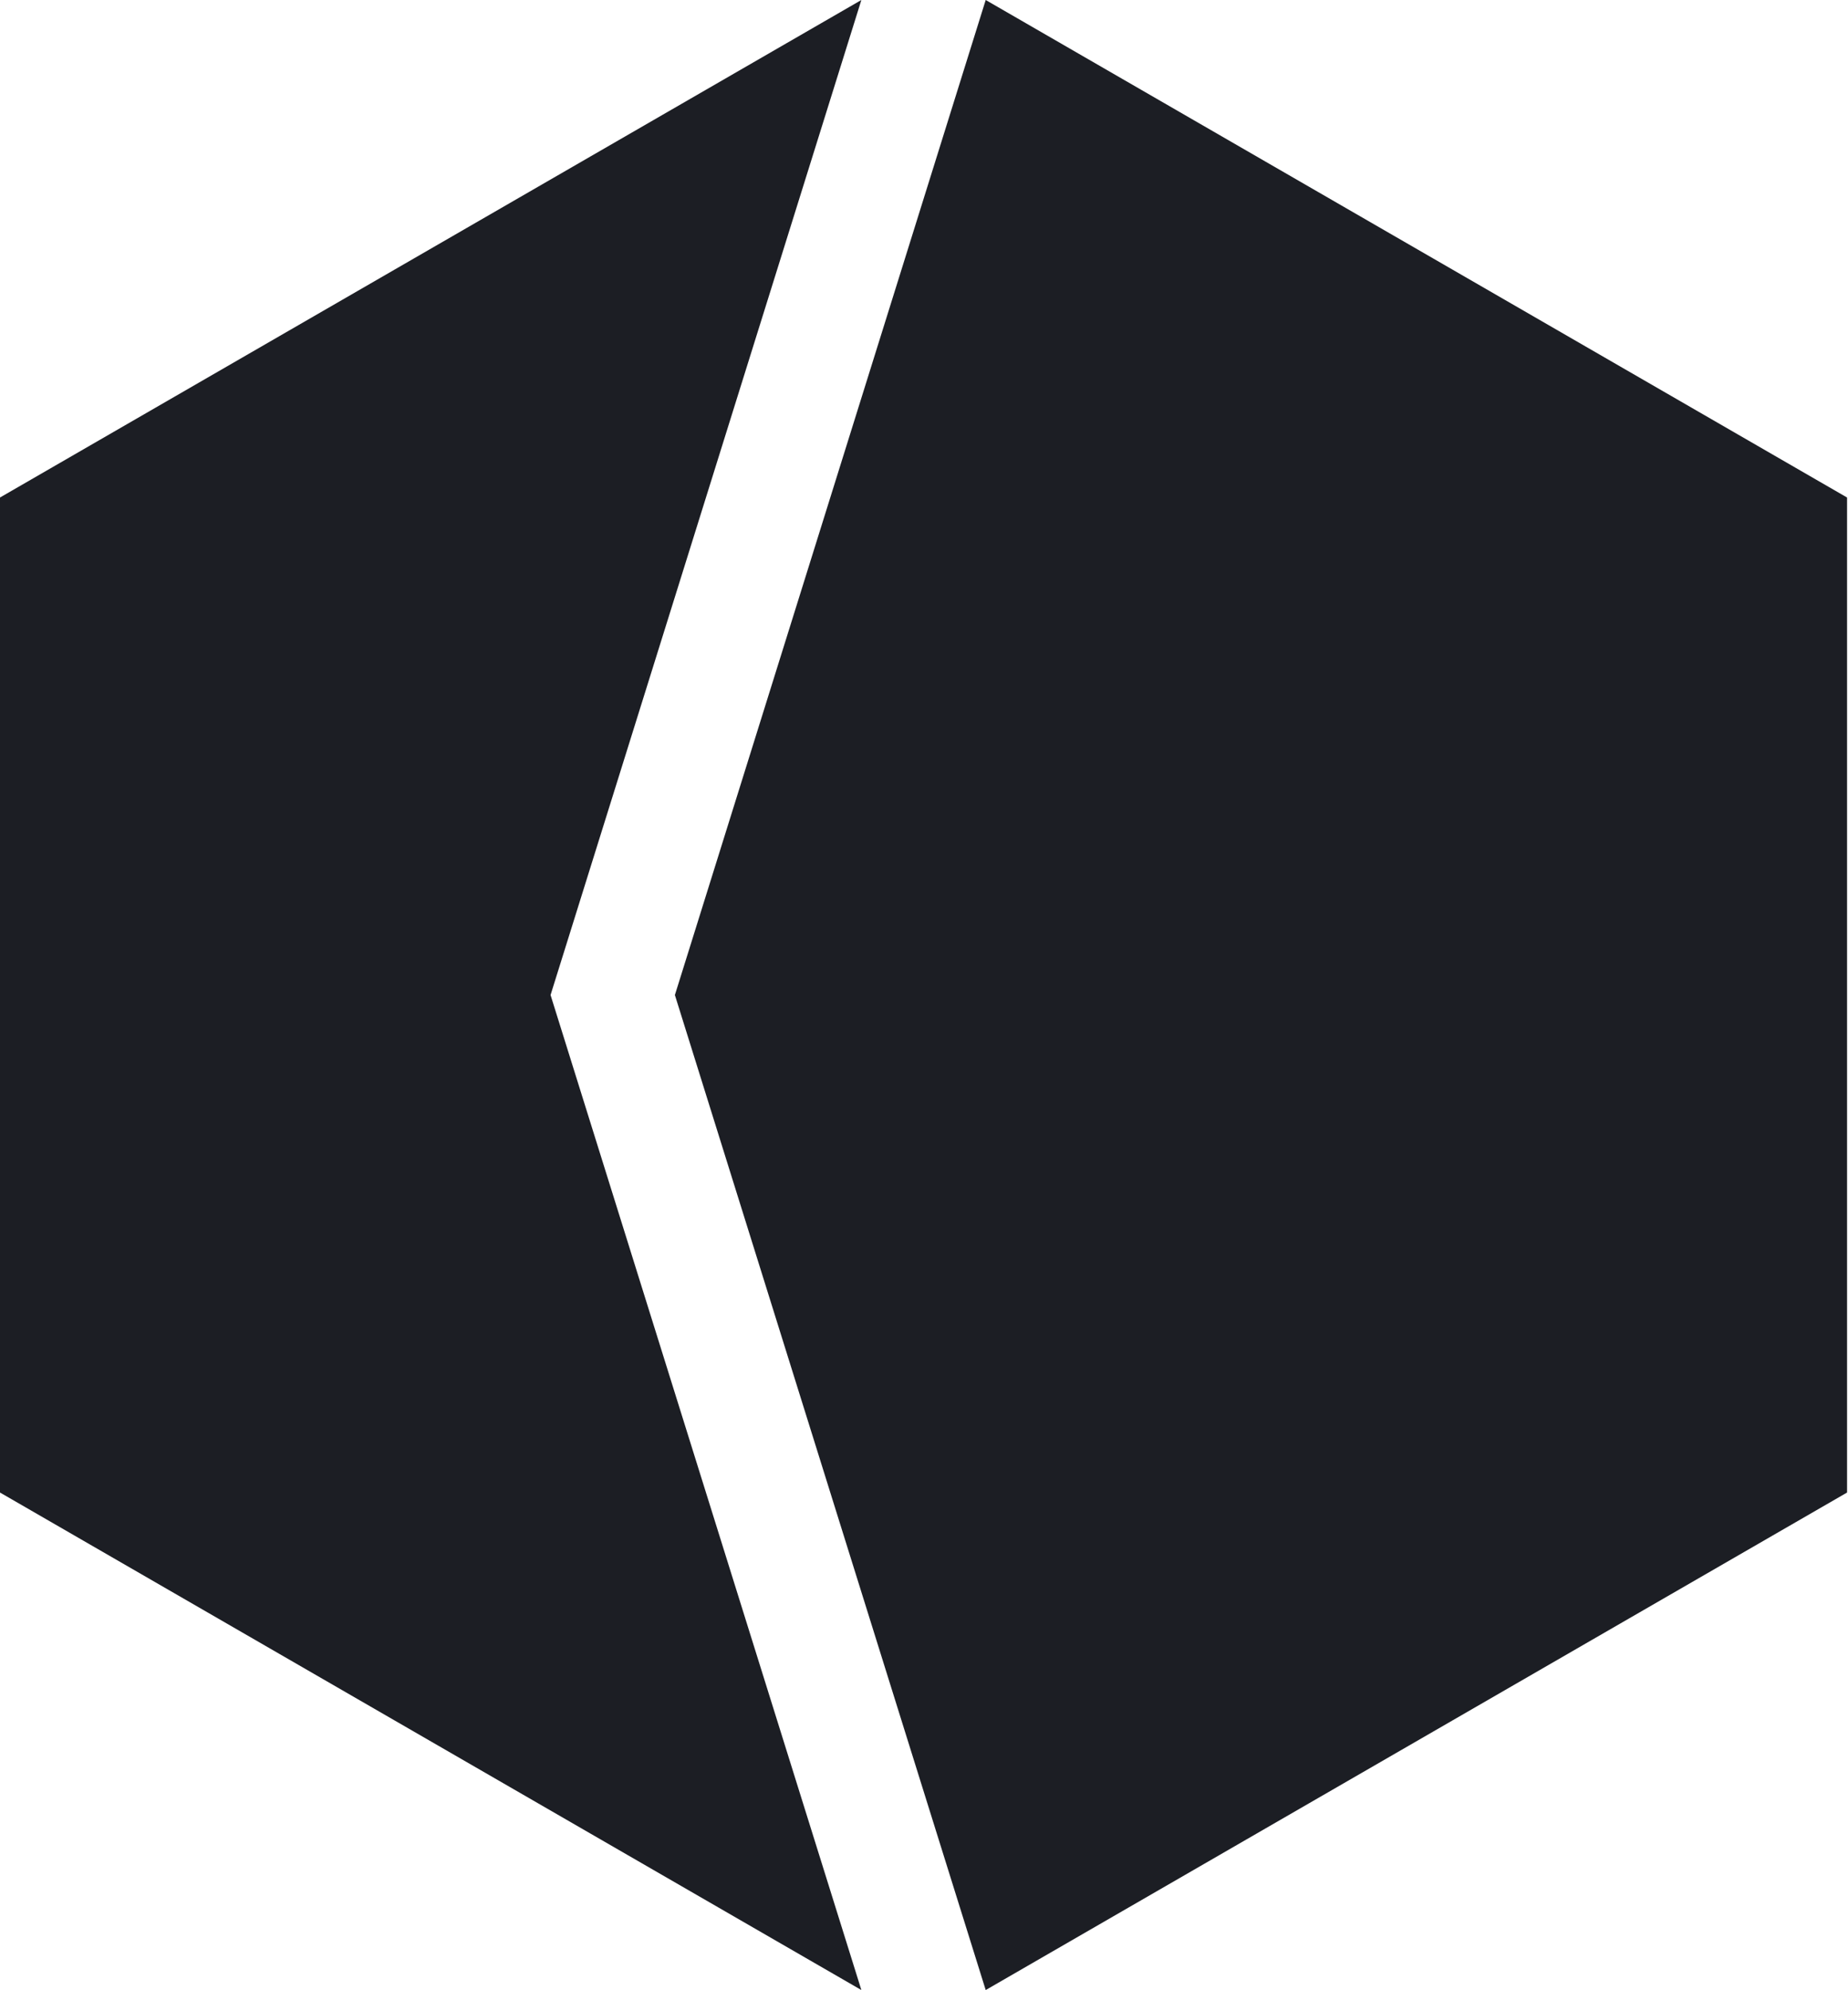 <svg xmlns="http://www.w3.org/2000/svg" width="1858" height="2000" viewBox="0 0 1858 2000" fill="none">
    <path d="M866.027 0L553.526 1000L866.027 2000L0 1500V500L866.027 0Z" fill="#1C1E24"/>
    <path d="M991.038 -6.10352e-05L1857.06 500V1500L991.038 2000L678.538 1000L991.038 -6.10352e-05Z" fill="#1C1E24"/>
</svg>